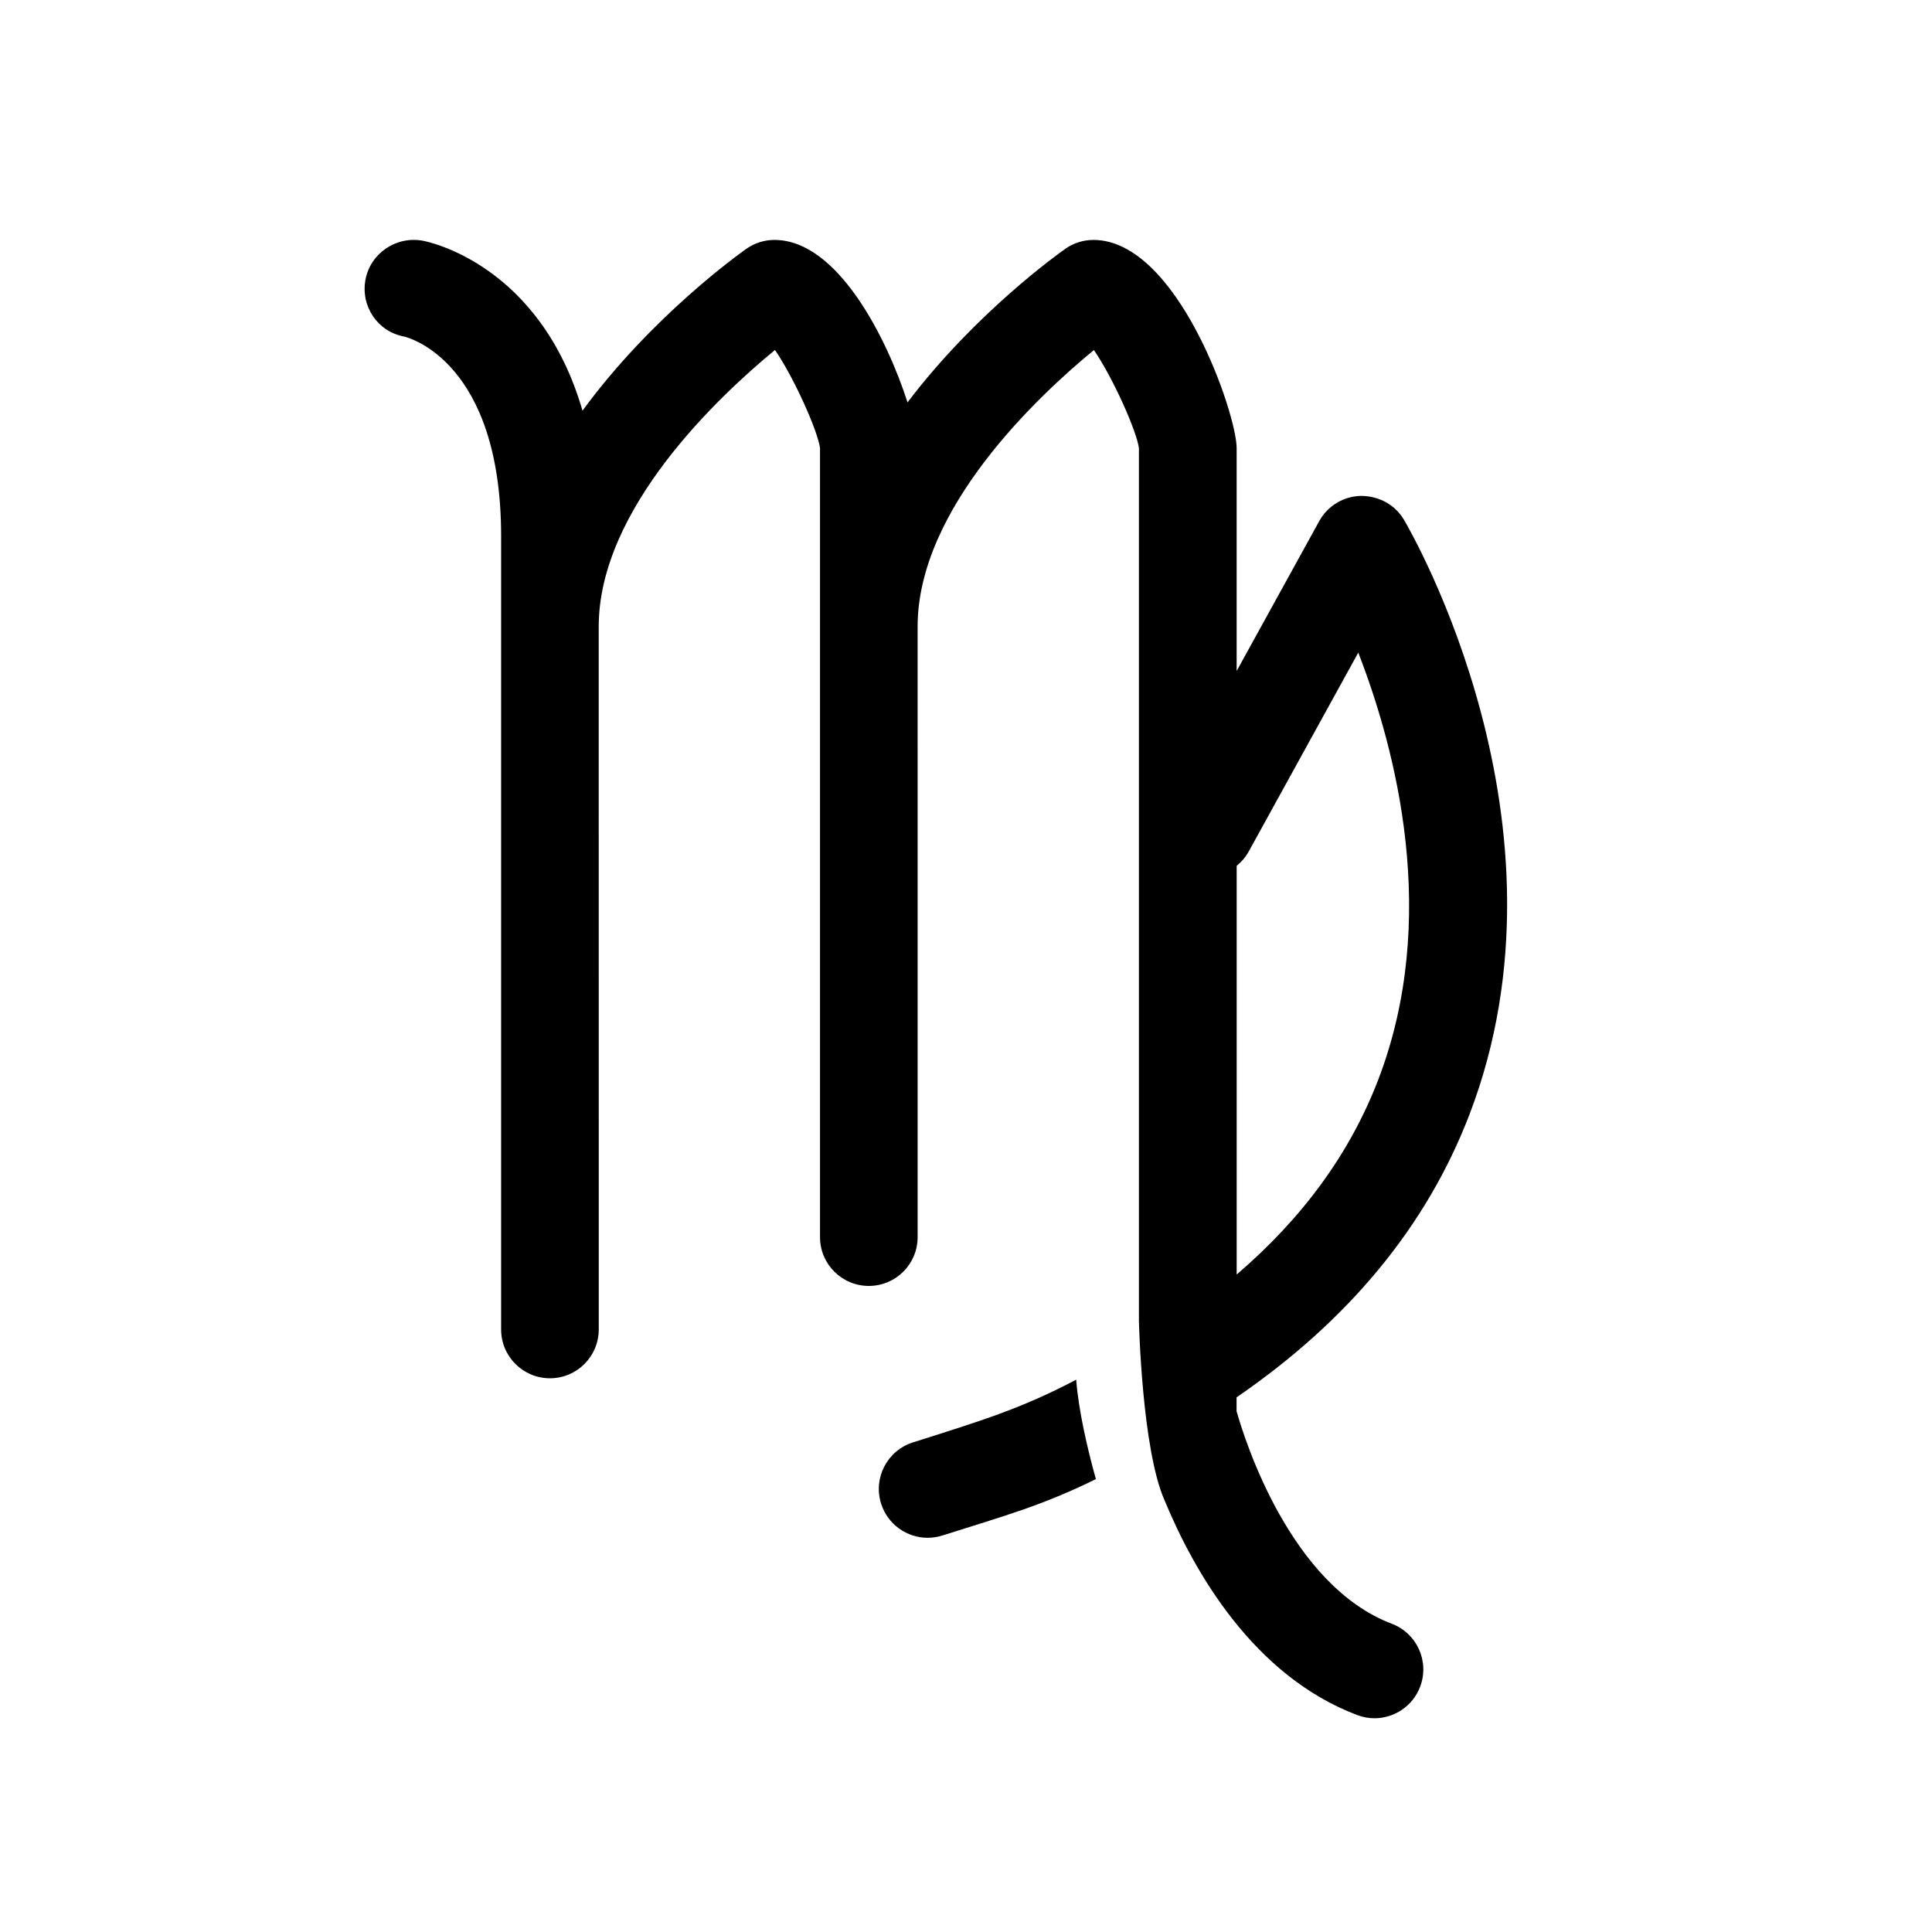 <?xml version="1.0" encoding="UTF-8"?>
<!-- Uploaded to: SVG Repo, www.svgrepo.com, Generator: SVG Repo Mixer Tools -->
<svg fill="#000000" width="800px" height="800px" version="1.1" viewBox="144 144 512 512" xmlns="http://www.w3.org/2000/svg">
 <g>
  <path d="m429.2 509.63c-14.57 7.664-24.875 10.801-43.262 16.621-6.816 2.16-10.59 9.426-8.434 16.242 1.75 5.516 6.84 9.035 12.328 9.035 1.293 0 2.613-0.195 3.91-0.605 17.07-5.394 26.5-7.981 40.676-14.941-2.297-8.281-4.574-18.121-5.219-26.352z"/>
  <path d="m533.44 439.31c29.402-76.762-15.434-154.27-17.352-157.53-2.359-4-6.539-6.301-11.336-6.367-4.648 0.066-8.906 2.625-11.148 6.695l-21.879 39.715v-59.051c0-9.176-15.719-55.191-37.957-55.191-2.656 0-5.254 0.816-7.43 2.344-1.562 1.098-23.797 16.902-41.832 40.711-5.391-16.793-18.453-43.055-35.266-43.055-2.656 0-5.25 0.816-7.43 2.344-1.602 1.133-25.145 17.879-43.438 42.906-11.246-38.703-40.754-44.742-42.289-45.031-7.055-1.32-13.914 3.293-15.227 10.324-1.305 7.023 3.195 13.75 10.219 15.062 1.055 0.242 25.73 6.519 25.73 52.977v210.16c0 7.144 5.789 12.934 12.938 12.934 7.144 0 12.934-5.789 12.934-12.934l-0.008-186.29c0-31.285 31.988-61.176 46.715-73.285 5.094 7.422 11.375 21.562 11.93 26.012v209.09c0 7.148 5.789 12.934 12.934 12.934 7.148 0 12.934-5.785 12.934-12.934l-0.004-161.81c0-31.285 31.992-61.172 46.719-73.277 5.094 7.422 11.375 21.559 11.93 26.008v231.22s0.754 34.113 6.848 47.742c7.836 18.863 23.492 46.355 50.992 56.773 1.512 0.57 3.055 0.848 4.586 0.848 5.219 0 10.141-3.188 12.098-8.359 2.535-6.68-0.836-14.156-7.512-16.688-26.879-10.184-38.961-48.633-41.137-56.332v-3.668c29.707-20.375 50.41-45.418 61.738-75zm-61.715-65.852c1.258-1.023 2.363-2.289 3.195-3.797l29.035-52.707c10.039 25.84 21.691 70.551 5.258 113.27-7.457 19.398-20.02 36.59-37.484 51.535v-108.3z"/>
 </g>
</svg>